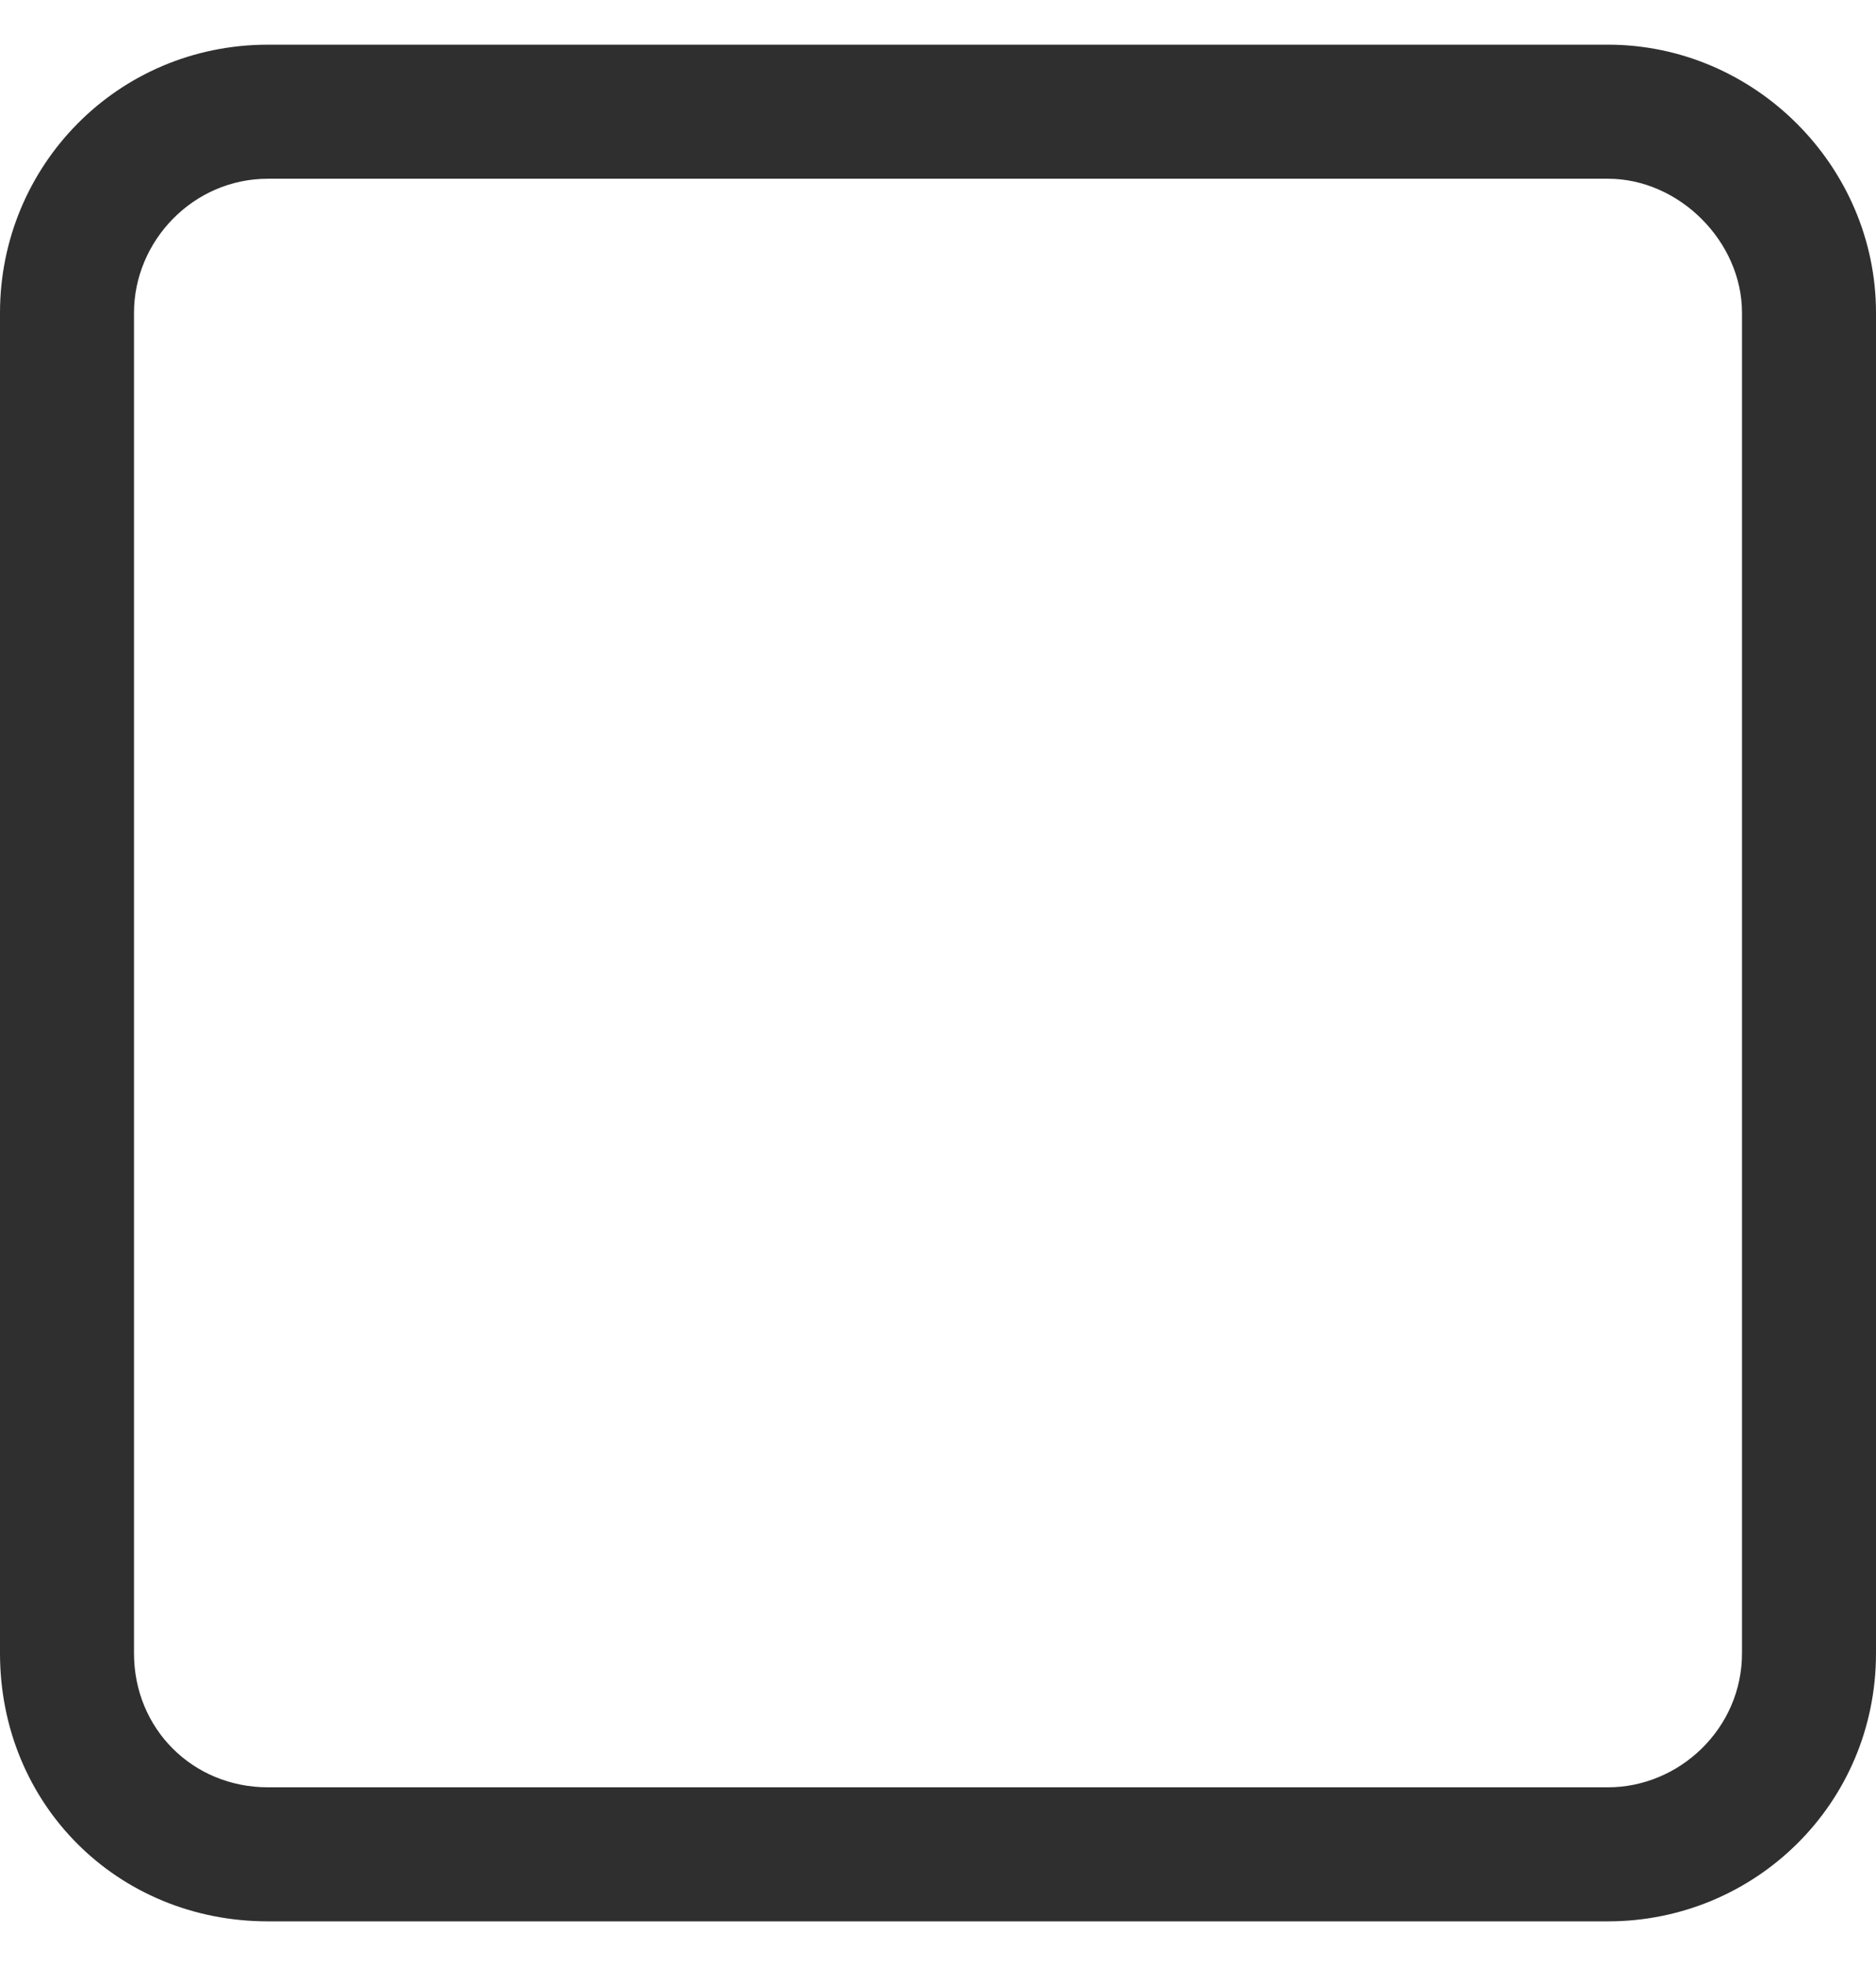 <svg width="21" height="22" viewBox="0 0 21 22" fill="none" xmlns="http://www.w3.org/2000/svg">
<path d="M18 0.5C19.641 0.5 21 1.859 21 3.5V18.5C21 20.188 19.641 21.5 18 21.5H3C1.312 21.5 0 20.188 0 18.5V3.5C0 1.859 1.312 0.5 3 0.5H18ZM18 2H3C2.156 2 1.5 2.703 1.5 3.5V18.5C1.5 19.344 2.156 20 3 20H18C18.797 20 19.5 19.344 19.5 18.5V3.5C19.5 2.703 18.797 2 18 2Z" fill="#2F2F2F"/>
</svg>
